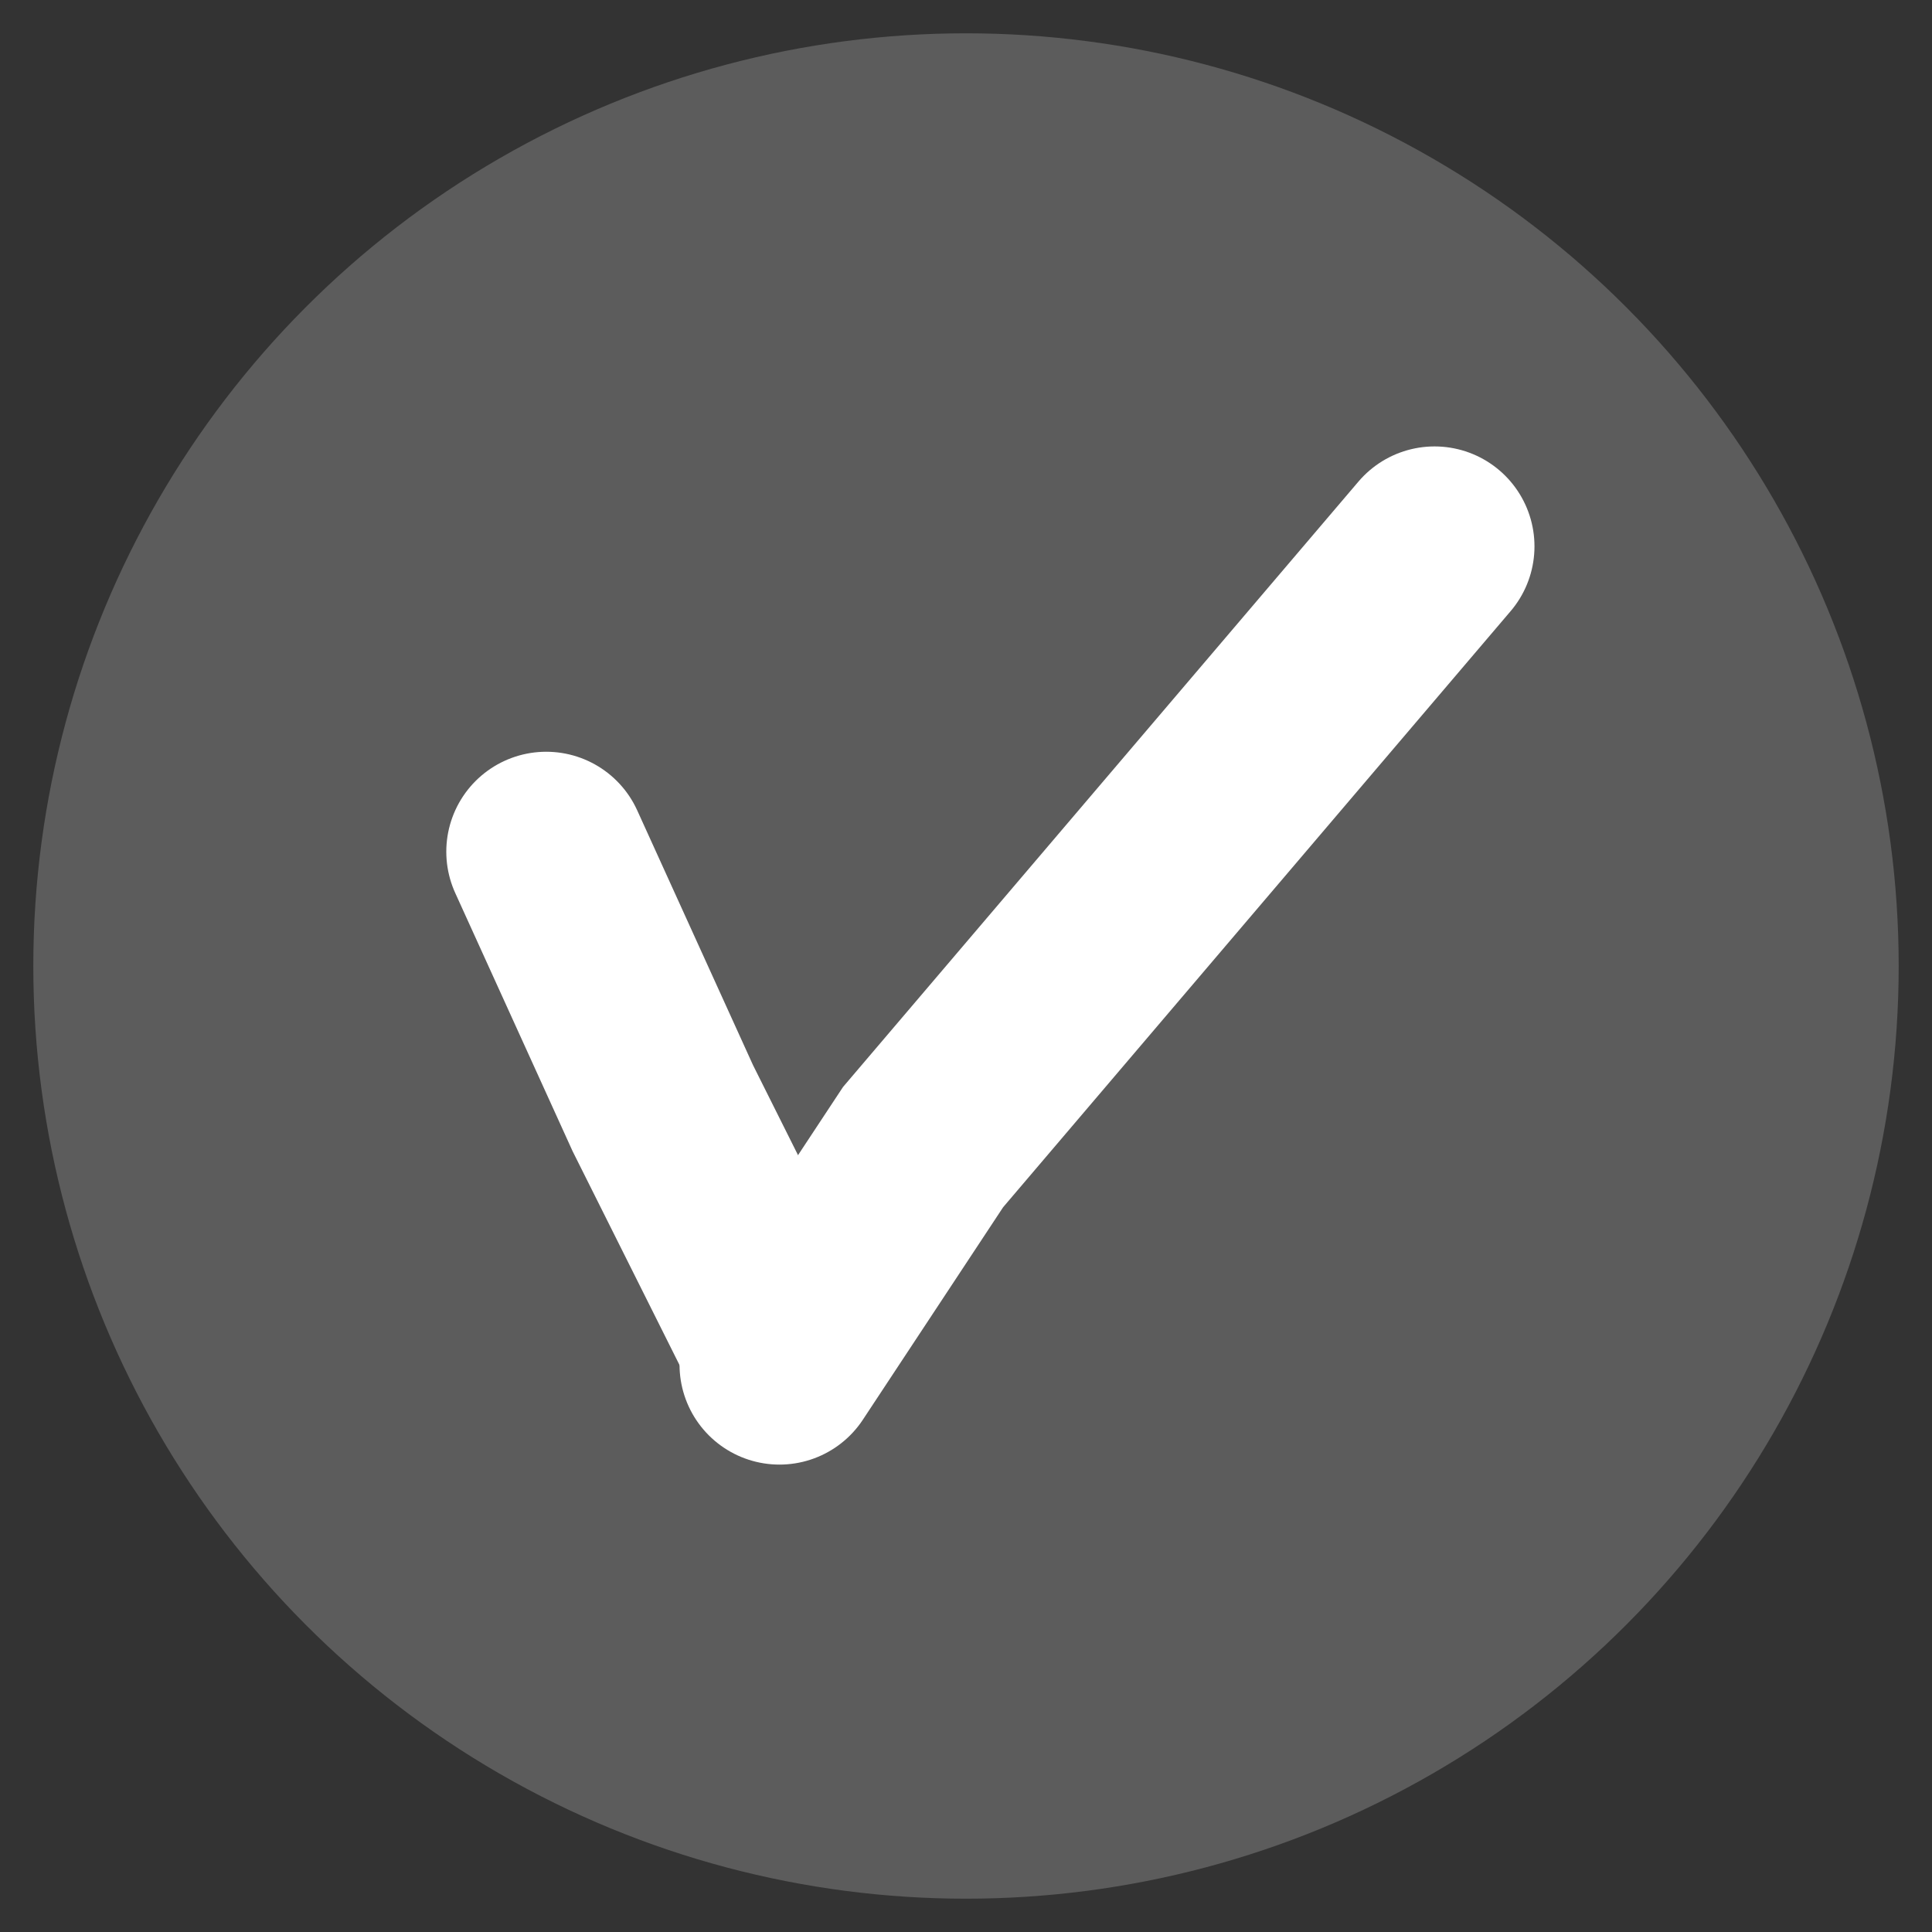 <svg width="29" height="29" viewBox="0 0 29 29" fill="none" xmlns="http://www.w3.org/2000/svg">
<rect x="0" y="0" width="29" height="29" fill="#333333" stroke="none"/>
<g id="Group 1000004063">
<circle id="Ellipse 7246" cx="14.5" cy="14.5" r="14" fill="white" fill-opacity="0.2"/>
<g id="Group 1000004062">
<path id="Vector 1163" d="M8.199 12.784L9.949 16.634L11.699 20.134" stroke="white" stroke-width="3" stroke-linecap="round"/>
<path id="Vector 1164" d="M21.533 8.201L13.856 17.218L11.7 20.484" stroke="white" stroke-width="3" stroke-linecap="round"/>
</g>
</g>
</svg>
